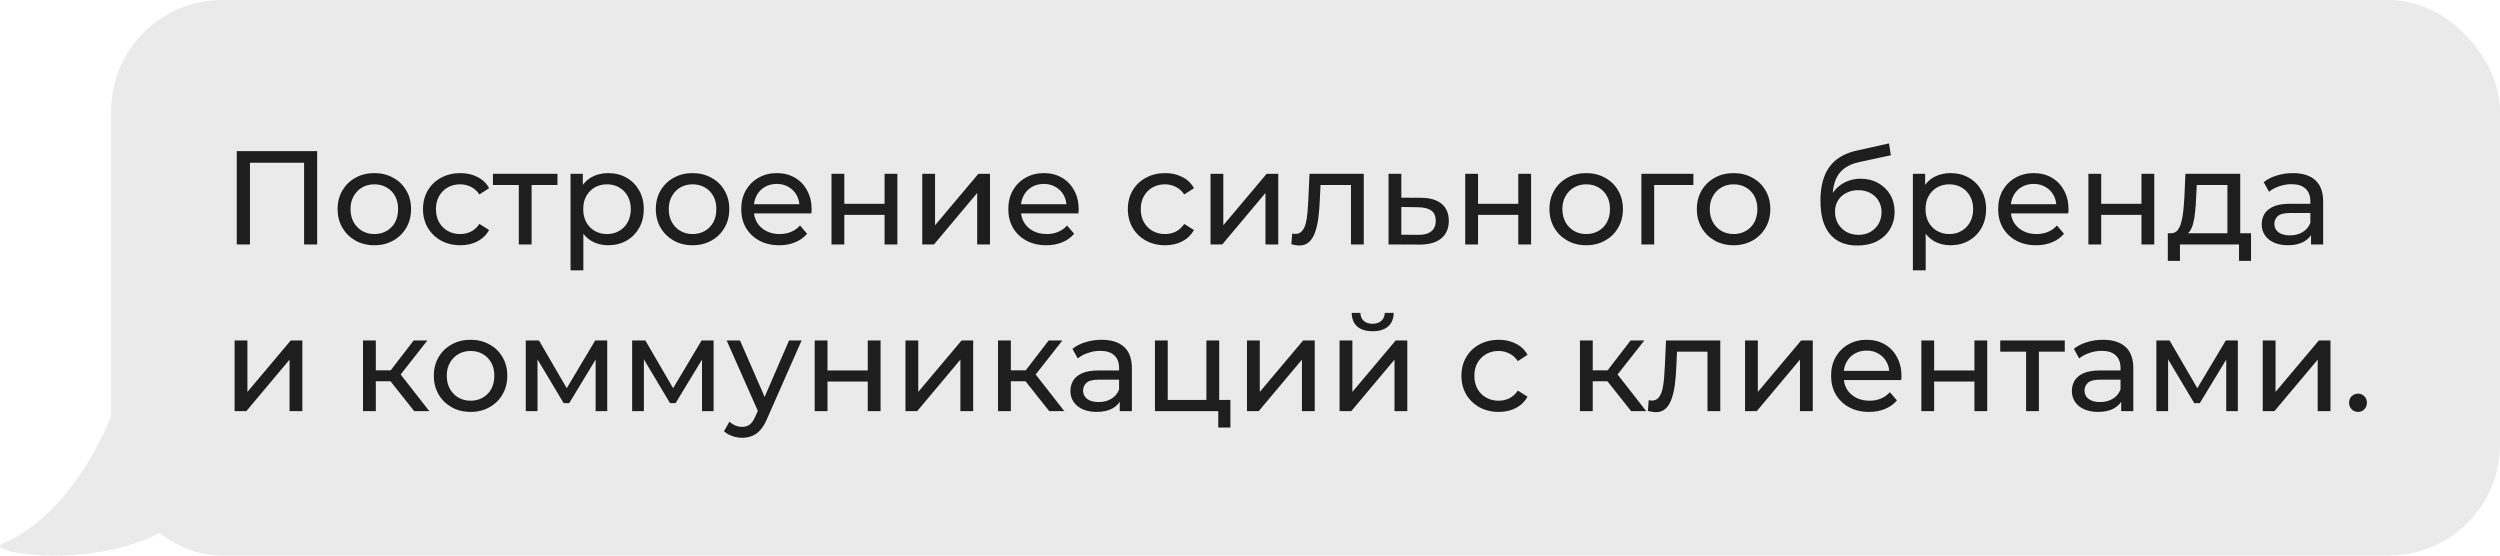 <?xml version="1.0" encoding="UTF-8"?> <svg xmlns="http://www.w3.org/2000/svg" width="225" height="50" viewBox="0 0 225 50" fill="none"><path d="M0.261 48.895C3.856 47.437 7.584 43.396 10.034 37.408C10.612 35.994 11.948 35 13.476 35C15.422 35 17 36.578 17 38.524V46.153C10.914 51.821 -1.993 49.809 0.261 48.895Z" fill="#EAEAEA"></path><rect x="10" width="215" height="50" rx="10" fill="#EAEAEA"></rect><path d="M21.308 22V13.6H28.544V22H27.368V14.332L27.656 14.644H22.196L22.496 14.332V22H21.308ZM33.696 22.072C33.056 22.072 32.487 21.932 31.991 21.652C31.495 21.372 31.104 20.988 30.816 20.5C30.527 20.004 30.384 19.444 30.384 18.82C30.384 18.188 30.527 17.628 30.816 17.14C31.104 16.652 31.495 16.272 31.991 16C32.487 15.72 33.056 15.58 33.696 15.58C34.328 15.58 34.892 15.72 35.388 16C35.892 16.272 36.283 16.652 36.563 17.14C36.852 17.62 36.995 18.18 36.995 18.82C36.995 19.452 36.852 20.012 36.563 20.5C36.283 20.988 35.892 21.372 35.388 21.652C34.892 21.932 34.328 22.072 33.696 22.072ZM33.696 21.064C34.103 21.064 34.468 20.972 34.788 20.788C35.115 20.604 35.371 20.344 35.556 20.008C35.739 19.664 35.831 19.268 35.831 18.82C35.831 18.364 35.739 17.972 35.556 17.644C35.371 17.308 35.115 17.048 34.788 16.864C34.468 16.68 34.103 16.588 33.696 16.588C33.288 16.588 32.923 16.68 32.603 16.864C32.283 17.048 32.028 17.308 31.835 17.644C31.643 17.972 31.547 18.364 31.547 18.82C31.547 19.268 31.643 19.664 31.835 20.008C32.028 20.344 32.283 20.604 32.603 20.788C32.923 20.972 33.288 21.064 33.696 21.064ZM41.431 22.072C40.783 22.072 40.203 21.932 39.691 21.652C39.187 21.372 38.791 20.988 38.503 20.5C38.215 20.012 38.071 19.452 38.071 18.82C38.071 18.188 38.215 17.628 38.503 17.14C38.791 16.652 39.187 16.272 39.691 16C40.203 15.72 40.783 15.58 41.431 15.58C42.007 15.58 42.519 15.696 42.967 15.928C43.423 16.152 43.775 16.488 44.023 16.936L43.147 17.5C42.939 17.188 42.683 16.96 42.379 16.816C42.083 16.664 41.763 16.588 41.419 16.588C41.003 16.588 40.631 16.68 40.303 16.864C39.975 17.048 39.715 17.308 39.523 17.644C39.331 17.972 39.235 18.364 39.235 18.82C39.235 19.276 39.331 19.672 39.523 20.008C39.715 20.344 39.975 20.604 40.303 20.788C40.631 20.972 41.003 21.064 41.419 21.064C41.763 21.064 42.083 20.992 42.379 20.848C42.683 20.696 42.939 20.464 43.147 20.152L44.023 20.704C43.775 21.144 43.423 21.484 42.967 21.724C42.519 21.956 42.007 22.072 41.431 22.072ZM46.692 22V16.348L46.98 16.648H44.364V15.64H50.172V16.648H47.568L47.844 16.348V22H46.692ZM54.722 22.072C54.194 22.072 53.71 21.952 53.27 21.712C52.838 21.464 52.49 21.1 52.226 20.62C51.97 20.14 51.842 19.54 51.842 18.82C51.842 18.1 51.966 17.5 52.214 17.02C52.47 16.54 52.814 16.18 53.246 15.94C53.686 15.7 54.178 15.58 54.722 15.58C55.346 15.58 55.898 15.716 56.378 15.988C56.858 16.26 57.238 16.64 57.518 17.128C57.798 17.608 57.938 18.172 57.938 18.82C57.938 19.468 57.798 20.036 57.518 20.524C57.238 21.012 56.858 21.392 56.378 21.664C55.898 21.936 55.346 22.072 54.722 22.072ZM51.35 24.328V15.64H52.454V17.356L52.382 18.832L52.502 20.308V24.328H51.35ZM54.626 21.064C55.034 21.064 55.398 20.972 55.718 20.788C56.046 20.604 56.302 20.344 56.486 20.008C56.678 19.664 56.774 19.268 56.774 18.82C56.774 18.364 56.678 17.972 56.486 17.644C56.302 17.308 56.046 17.048 55.718 16.864C55.398 16.68 55.034 16.588 54.626 16.588C54.226 16.588 53.862 16.68 53.534 16.864C53.214 17.048 52.958 17.308 52.766 17.644C52.582 17.972 52.49 18.364 52.49 18.82C52.49 19.268 52.582 19.664 52.766 20.008C52.958 20.344 53.214 20.604 53.534 20.788C53.862 20.972 54.226 21.064 54.626 21.064ZM62.336 22.072C61.696 22.072 61.128 21.932 60.632 21.652C60.136 21.372 59.744 20.988 59.456 20.5C59.168 20.004 59.024 19.444 59.024 18.82C59.024 18.188 59.168 17.628 59.456 17.14C59.744 16.652 60.136 16.272 60.632 16C61.128 15.72 61.696 15.58 62.336 15.58C62.968 15.58 63.532 15.72 64.028 16C64.532 16.272 64.924 16.652 65.204 17.14C65.492 17.62 65.636 18.18 65.636 18.82C65.636 19.452 65.492 20.012 65.204 20.5C64.924 20.988 64.532 21.372 64.028 21.652C63.532 21.932 62.968 22.072 62.336 22.072ZM62.336 21.064C62.744 21.064 63.108 20.972 63.428 20.788C63.756 20.604 64.012 20.344 64.196 20.008C64.38 19.664 64.472 19.268 64.472 18.82C64.472 18.364 64.38 17.972 64.196 17.644C64.012 17.308 63.756 17.048 63.428 16.864C63.108 16.68 62.744 16.588 62.336 16.588C61.928 16.588 61.564 16.68 61.244 16.864C60.924 17.048 60.668 17.308 60.476 17.644C60.284 17.972 60.188 18.364 60.188 18.82C60.188 19.268 60.284 19.664 60.476 20.008C60.668 20.344 60.924 20.604 61.244 20.788C61.564 20.972 61.928 21.064 62.336 21.064ZM70.132 22.072C69.452 22.072 68.852 21.932 68.332 21.652C67.82 21.372 67.42 20.988 67.132 20.5C66.852 20.012 66.712 19.452 66.712 18.82C66.712 18.188 66.848 17.628 67.12 17.14C67.4 16.652 67.78 16.272 68.26 16C68.748 15.72 69.296 15.58 69.904 15.58C70.52 15.58 71.064 15.716 71.536 15.988C72.008 16.26 72.376 16.644 72.64 17.14C72.912 17.628 73.048 18.2 73.048 18.856C73.048 18.904 73.044 18.96 73.036 19.024C73.036 19.088 73.032 19.148 73.024 19.204H67.612V18.376H72.424L71.956 18.664C71.964 18.256 71.88 17.892 71.704 17.572C71.528 17.252 71.284 17.004 70.972 16.828C70.668 16.644 70.312 16.552 69.904 16.552C69.504 16.552 69.148 16.644 68.836 16.828C68.524 17.004 68.28 17.256 68.104 17.584C67.928 17.904 67.84 18.272 67.84 18.688V18.88C67.84 19.304 67.936 19.684 68.128 20.02C68.328 20.348 68.604 20.604 68.956 20.788C69.308 20.972 69.712 21.064 70.168 21.064C70.544 21.064 70.884 21 71.188 20.872C71.5 20.744 71.772 20.552 72.004 20.296L72.64 21.04C72.352 21.376 71.992 21.632 71.56 21.808C71.136 21.984 70.66 22.072 70.132 22.072ZM74.835 22V15.64H75.987V18.34H79.611V15.64H80.763V22H79.611V19.336H75.987V22H74.835ZM83.003 22V15.64H84.155V20.272L88.055 15.64H89.099V22H87.947V17.368L84.059 22H83.003ZM94.167 22.072C93.487 22.072 92.887 21.932 92.367 21.652C91.855 21.372 91.455 20.988 91.167 20.5C90.887 20.012 90.747 19.452 90.747 18.82C90.747 18.188 90.883 17.628 91.155 17.14C91.435 16.652 91.815 16.272 92.295 16C92.783 15.72 93.331 15.58 93.939 15.58C94.555 15.58 95.099 15.716 95.571 15.988C96.043 16.26 96.411 16.644 96.675 17.14C96.947 17.628 97.083 18.2 97.083 18.856C97.083 18.904 97.079 18.96 97.071 19.024C97.071 19.088 97.067 19.148 97.059 19.204H91.647V18.376H96.459L95.991 18.664C95.999 18.256 95.915 17.892 95.739 17.572C95.563 17.252 95.319 17.004 95.007 16.828C94.703 16.644 94.347 16.552 93.939 16.552C93.539 16.552 93.183 16.644 92.871 16.828C92.559 17.004 92.315 17.256 92.139 17.584C91.963 17.904 91.875 18.272 91.875 18.688V18.88C91.875 19.304 91.971 19.684 92.163 20.02C92.363 20.348 92.639 20.604 92.991 20.788C93.343 20.972 93.747 21.064 94.203 21.064C94.579 21.064 94.919 21 95.223 20.872C95.535 20.744 95.807 20.552 96.039 20.296L96.675 21.04C96.387 21.376 96.027 21.632 95.595 21.808C95.171 21.984 94.695 22.072 94.167 22.072ZM104.865 22.072C104.217 22.072 103.637 21.932 103.125 21.652C102.621 21.372 102.225 20.988 101.937 20.5C101.649 20.012 101.505 19.452 101.505 18.82C101.505 18.188 101.649 17.628 101.937 17.14C102.225 16.652 102.621 16.272 103.125 16C103.637 15.72 104.217 15.58 104.865 15.58C105.441 15.58 105.953 15.696 106.401 15.928C106.857 16.152 107.209 16.488 107.457 16.936L106.581 17.5C106.373 17.188 106.117 16.96 105.813 16.816C105.517 16.664 105.197 16.588 104.853 16.588C104.437 16.588 104.065 16.68 103.737 16.864C103.409 17.048 103.149 17.308 102.957 17.644C102.765 17.972 102.669 18.364 102.669 18.82C102.669 19.276 102.765 19.672 102.957 20.008C103.149 20.344 103.409 20.604 103.737 20.788C104.065 20.972 104.437 21.064 104.853 21.064C105.197 21.064 105.517 20.992 105.813 20.848C106.117 20.696 106.373 20.464 106.581 20.152L107.457 20.704C107.209 21.144 106.857 21.484 106.401 21.724C105.953 21.956 105.441 22.072 104.865 22.072ZM108.948 22V15.64H110.1V20.272L114 15.64H115.044V22H113.892V17.368L110.004 22H108.948ZM116.224 21.988L116.296 21.016C116.352 21.024 116.404 21.032 116.452 21.04C116.5 21.048 116.544 21.052 116.584 21.052C116.84 21.052 117.04 20.964 117.184 20.788C117.336 20.612 117.448 20.38 117.52 20.092C117.592 19.796 117.644 19.464 117.676 19.096C117.708 18.728 117.732 18.36 117.748 17.992L117.856 15.64H122.74V22H121.588V16.312L121.864 16.648H118.6L118.864 16.3L118.78 18.064C118.756 18.624 118.712 19.148 118.648 19.636C118.584 20.124 118.484 20.552 118.348 20.92C118.22 21.288 118.04 21.576 117.808 21.784C117.584 21.992 117.292 22.096 116.932 22.096C116.828 22.096 116.716 22.084 116.596 22.06C116.484 22.044 116.36 22.02 116.224 21.988ZM127.908 17.8C128.716 17.808 129.332 17.992 129.756 18.352C130.18 18.712 130.392 19.22 130.392 19.876C130.392 20.564 130.16 21.096 129.696 21.472C129.232 21.84 128.576 22.02 127.728 22.012L124.968 22V15.64H126.12V17.788L127.908 17.8ZM127.632 21.136C128.152 21.144 128.544 21.04 128.808 20.824C129.08 20.608 129.216 20.288 129.216 19.864C129.216 19.448 129.084 19.144 128.82 18.952C128.556 18.76 128.16 18.66 127.632 18.652L126.12 18.628V21.124L127.632 21.136ZM131.87 22V15.64H133.022V18.34H136.646V15.64H137.798V22H136.646V19.336H133.022V22H131.87ZM142.762 22.072C142.122 22.072 141.554 21.932 141.058 21.652C140.562 21.372 140.17 20.988 139.882 20.5C139.594 20.004 139.45 19.444 139.45 18.82C139.45 18.188 139.594 17.628 139.882 17.14C140.17 16.652 140.562 16.272 141.058 16C141.554 15.72 142.122 15.58 142.762 15.58C143.394 15.58 143.958 15.72 144.454 16C144.958 16.272 145.35 16.652 145.63 17.14C145.918 17.62 146.062 18.18 146.062 18.82C146.062 19.452 145.918 20.012 145.63 20.5C145.35 20.988 144.958 21.372 144.454 21.652C143.958 21.932 143.394 22.072 142.762 22.072ZM142.762 21.064C143.17 21.064 143.534 20.972 143.854 20.788C144.182 20.604 144.438 20.344 144.622 20.008C144.806 19.664 144.898 19.268 144.898 18.82C144.898 18.364 144.806 17.972 144.622 17.644C144.438 17.308 144.182 17.048 143.854 16.864C143.534 16.68 143.17 16.588 142.762 16.588C142.354 16.588 141.99 16.68 141.67 16.864C141.35 17.048 141.094 17.308 140.902 17.644C140.71 17.972 140.614 18.364 140.614 18.82C140.614 19.268 140.71 19.664 140.902 20.008C141.094 20.344 141.35 20.604 141.67 20.788C141.99 20.972 142.354 21.064 142.762 21.064ZM147.725 22V15.64H152.405V16.648H148.601L148.877 16.384V22H147.725ZM156.028 22.072C155.388 22.072 154.82 21.932 154.324 21.652C153.828 21.372 153.436 20.988 153.148 20.5C152.86 20.004 152.716 19.444 152.716 18.82C152.716 18.188 152.86 17.628 153.148 17.14C153.436 16.652 153.828 16.272 154.324 16C154.82 15.72 155.388 15.58 156.028 15.58C156.66 15.58 157.224 15.72 157.72 16C158.224 16.272 158.616 16.652 158.896 17.14C159.184 17.62 159.328 18.18 159.328 18.82C159.328 19.452 159.184 20.012 158.896 20.5C158.616 20.988 158.224 21.372 157.72 21.652C157.224 21.932 156.66 22.072 156.028 22.072ZM156.028 21.064C156.436 21.064 156.8 20.972 157.12 20.788C157.448 20.604 157.704 20.344 157.888 20.008C158.072 19.664 158.164 19.268 158.164 18.82C158.164 18.364 158.072 17.972 157.888 17.644C157.704 17.308 157.448 17.048 157.12 16.864C156.8 16.68 156.436 16.588 156.028 16.588C155.62 16.588 155.256 16.68 154.936 16.864C154.616 17.048 154.36 17.308 154.168 17.644C153.976 17.972 153.88 18.364 153.88 18.82C153.88 19.268 153.976 19.664 154.168 20.008C154.36 20.344 154.616 20.604 154.936 20.788C155.256 20.972 155.62 21.064 156.028 21.064ZM167.154 22.096C166.626 22.096 166.158 22.012 165.75 21.844C165.35 21.676 165.006 21.428 164.718 21.1C164.43 20.764 164.21 20.344 164.058 19.84C163.914 19.328 163.842 18.728 163.842 18.04C163.842 17.496 163.89 17.008 163.986 16.576C164.082 16.144 164.218 15.76 164.394 15.424C164.578 15.088 164.802 14.796 165.066 14.548C165.338 14.3 165.642 14.096 165.978 13.936C166.322 13.768 166.698 13.64 167.106 13.552L170.01 12.904L170.178 13.972L167.502 14.548C167.342 14.58 167.15 14.628 166.926 14.692C166.702 14.756 166.474 14.856 166.242 14.992C166.01 15.12 165.794 15.3 165.594 15.532C165.394 15.764 165.234 16.068 165.114 16.444C164.994 16.812 164.934 17.268 164.934 17.812C164.934 17.964 164.938 18.08 164.946 18.16C164.954 18.24 164.962 18.32 164.97 18.4C164.986 18.48 164.998 18.6 165.006 18.76L164.526 18.268C164.654 17.828 164.858 17.444 165.138 17.116C165.418 16.788 165.754 16.536 166.146 16.36C166.546 16.176 166.982 16.084 167.454 16.084C168.046 16.084 168.57 16.212 169.026 16.468C169.49 16.724 169.854 17.076 170.118 17.524C170.382 17.972 170.514 18.484 170.514 19.06C170.514 19.644 170.374 20.168 170.094 20.632C169.822 21.088 169.434 21.448 168.93 21.712C168.426 21.968 167.834 22.096 167.154 22.096ZM167.262 21.136C167.67 21.136 168.03 21.048 168.342 20.872C168.654 20.688 168.898 20.444 169.074 20.14C169.25 19.828 169.338 19.48 169.338 19.096C169.338 18.712 169.25 18.372 169.074 18.076C168.898 17.78 168.654 17.548 168.342 17.38C168.03 17.204 167.662 17.116 167.238 17.116C166.838 17.116 166.478 17.2 166.158 17.368C165.838 17.528 165.59 17.756 165.414 18.052C165.238 18.34 165.15 18.676 165.15 19.06C165.15 19.444 165.238 19.796 165.414 20.116C165.598 20.428 165.846 20.676 166.158 20.86C166.478 21.044 166.846 21.136 167.262 21.136ZM175.531 22.072C175.003 22.072 174.519 21.952 174.079 21.712C173.647 21.464 173.299 21.1 173.035 20.62C172.779 20.14 172.651 19.54 172.651 18.82C172.651 18.1 172.775 17.5 173.023 17.02C173.279 16.54 173.623 16.18 174.055 15.94C174.495 15.7 174.987 15.58 175.531 15.58C176.155 15.58 176.707 15.716 177.187 15.988C177.667 16.26 178.047 16.64 178.327 17.128C178.607 17.608 178.747 18.172 178.747 18.82C178.747 19.468 178.607 20.036 178.327 20.524C178.047 21.012 177.667 21.392 177.187 21.664C176.707 21.936 176.155 22.072 175.531 22.072ZM172.159 24.328V15.64H173.263V17.356L173.191 18.832L173.311 20.308V24.328H172.159ZM175.435 21.064C175.843 21.064 176.207 20.972 176.527 20.788C176.855 20.604 177.111 20.344 177.295 20.008C177.487 19.664 177.583 19.268 177.583 18.82C177.583 18.364 177.487 17.972 177.295 17.644C177.111 17.308 176.855 17.048 176.527 16.864C176.207 16.68 175.843 16.588 175.435 16.588C175.035 16.588 174.671 16.68 174.343 16.864C174.023 17.048 173.767 17.308 173.575 17.644C173.391 17.972 173.299 18.364 173.299 18.82C173.299 19.268 173.391 19.664 173.575 20.008C173.767 20.344 174.023 20.604 174.343 20.788C174.671 20.972 175.035 21.064 175.435 21.064ZM183.253 22.072C182.573 22.072 181.973 21.932 181.453 21.652C180.941 21.372 180.541 20.988 180.253 20.5C179.973 20.012 179.833 19.452 179.833 18.82C179.833 18.188 179.969 17.628 180.241 17.14C180.521 16.652 180.901 16.272 181.381 16C181.869 15.72 182.417 15.58 183.025 15.58C183.641 15.58 184.185 15.716 184.657 15.988C185.129 16.26 185.497 16.644 185.761 17.14C186.033 17.628 186.169 18.2 186.169 18.856C186.169 18.904 186.165 18.96 186.157 19.024C186.157 19.088 186.153 19.148 186.145 19.204H180.733V18.376H185.545L185.077 18.664C185.085 18.256 185.001 17.892 184.825 17.572C184.649 17.252 184.405 17.004 184.093 16.828C183.789 16.644 183.433 16.552 183.025 16.552C182.625 16.552 182.269 16.644 181.957 16.828C181.645 17.004 181.401 17.256 181.225 17.584C181.049 17.904 180.961 18.272 180.961 18.688V18.88C180.961 19.304 181.057 19.684 181.249 20.02C181.449 20.348 181.725 20.604 182.077 20.788C182.429 20.972 182.833 21.064 183.289 21.064C183.665 21.064 184.005 21 184.309 20.872C184.621 20.744 184.893 20.552 185.125 20.296L185.761 21.04C185.473 21.376 185.113 21.632 184.681 21.808C184.257 21.984 183.781 22.072 183.253 22.072ZM187.956 22V15.64H189.108V18.34H192.732V15.64H193.884V22H192.732V19.336H189.108V22H187.956ZM200.468 21.46V16.648H197.708L197.648 17.872C197.632 18.272 197.604 18.66 197.564 19.036C197.532 19.404 197.476 19.744 197.396 20.056C197.324 20.368 197.216 20.624 197.072 20.824C196.928 21.024 196.736 21.148 196.496 21.196L195.356 20.992C195.604 21 195.804 20.92 195.956 20.752C196.108 20.576 196.224 20.336 196.304 20.032C196.392 19.728 196.456 19.384 196.496 19C196.536 18.608 196.568 18.204 196.592 17.788L196.688 15.64H201.62V21.46H200.468ZM195.104 23.476V20.992H202.592V23.476H201.512V22H196.196V23.476H195.104ZM207.993 22V20.656L207.933 20.404V18.112C207.933 17.624 207.789 17.248 207.501 16.984C207.221 16.712 206.797 16.576 206.229 16.576C205.853 16.576 205.485 16.64 205.125 16.768C204.765 16.888 204.461 17.052 204.213 17.26L203.733 16.396C204.061 16.132 204.453 15.932 204.909 15.796C205.373 15.652 205.857 15.58 206.361 15.58C207.233 15.58 207.905 15.792 208.377 16.216C208.849 16.64 209.085 17.288 209.085 18.16V22H207.993ZM205.905 22.072C205.433 22.072 205.017 21.992 204.657 21.832C204.305 21.672 204.033 21.452 203.841 21.172C203.649 20.884 203.553 20.56 203.553 20.2C203.553 19.856 203.633 19.544 203.793 19.264C203.961 18.984 204.229 18.76 204.597 18.592C204.973 18.424 205.477 18.34 206.109 18.34H208.125V19.168H206.157C205.581 19.168 205.193 19.264 204.993 19.456C204.793 19.648 204.693 19.88 204.693 20.152C204.693 20.464 204.817 20.716 205.065 20.908C205.313 21.092 205.657 21.184 206.097 21.184C206.529 21.184 206.905 21.088 207.225 20.896C207.553 20.704 207.789 20.424 207.933 20.056L208.161 20.848C208.009 21.224 207.741 21.524 207.357 21.748C206.973 21.964 206.489 22.072 205.905 22.072ZM21.116 37V30.64H22.268V35.272L26.168 30.64H27.212V37H26.06V32.368L22.172 37H21.116ZM37.279 37L34.819 33.904L35.767 33.328L38.635 37H37.279ZM32.671 37V30.64H33.823V37H32.671ZM33.475 34.312V33.328H35.575V34.312H33.475ZM35.863 33.952L34.795 33.808L37.231 30.64H38.467L35.863 33.952ZM42.356 37.072C41.716 37.072 41.148 36.932 40.652 36.652C40.156 36.372 39.764 35.988 39.476 35.5C39.188 35.004 39.044 34.444 39.044 33.82C39.044 33.188 39.188 32.628 39.476 32.14C39.764 31.652 40.156 31.272 40.652 31C41.148 30.72 41.716 30.58 42.356 30.58C42.988 30.58 43.552 30.72 44.048 31C44.552 31.272 44.944 31.652 45.224 32.14C45.512 32.62 45.656 33.18 45.656 33.82C45.656 34.452 45.512 35.012 45.224 35.5C44.944 35.988 44.552 36.372 44.048 36.652C43.552 36.932 42.988 37.072 42.356 37.072ZM42.356 36.064C42.764 36.064 43.128 35.972 43.448 35.788C43.776 35.604 44.032 35.344 44.216 35.008C44.4 34.664 44.492 34.268 44.492 33.82C44.492 33.364 44.4 32.972 44.216 32.644C44.032 32.308 43.776 32.048 43.448 31.864C43.128 31.68 42.764 31.588 42.356 31.588C41.948 31.588 41.584 31.68 41.264 31.864C40.944 32.048 40.688 32.308 40.496 32.644C40.304 32.972 40.208 33.364 40.208 33.82C40.208 34.268 40.304 34.664 40.496 35.008C40.688 35.344 40.944 35.604 41.264 35.788C41.584 35.972 41.948 36.064 42.356 36.064ZM47.319 37V30.64H48.507L51.243 35.344H50.763L53.571 30.64H54.651V37H53.607V31.936L53.799 32.044L51.231 36.28H50.727L48.147 31.96L48.375 31.912V37H47.319ZM56.893 37V30.64H58.081L60.817 35.344H60.337L63.145 30.64H64.225V37H63.181V31.936L63.373 32.044L60.805 36.28H60.301L57.721 31.96L57.949 31.912V37H56.893ZM66.792 39.4C66.488 39.4 66.192 39.348 65.904 39.244C65.616 39.148 65.368 39.004 65.16 38.812L65.652 37.948C65.812 38.1 65.988 38.216 66.18 38.296C66.372 38.376 66.576 38.416 66.792 38.416C67.072 38.416 67.304 38.344 67.488 38.2C67.672 38.056 67.844 37.8 68.004 37.432L68.4 36.556L68.52 36.412L71.016 30.64H72.144L69.06 37.636C68.876 38.084 68.668 38.436 68.436 38.692C68.212 38.948 67.964 39.128 67.692 39.232C67.42 39.344 67.12 39.4 66.792 39.4ZM68.304 37.204L65.4 30.64H66.6L69.072 36.304L68.304 37.204ZM73.323 37V30.64H74.475V33.34H78.099V30.64H79.251V37H78.099V34.336H74.475V37H73.323ZM81.491 37V30.64H82.643V35.272L86.543 30.64H87.587V37H86.435V32.368L82.547 37H81.491ZM94.431 37L91.971 33.904L92.919 33.328L95.787 37H94.431ZM89.823 37V30.64H90.975V37H89.823ZM90.627 34.312V33.328H92.727V34.312H90.627ZM93.015 33.952L91.947 33.808L94.383 30.64H95.619L93.015 33.952ZM100.778 37V35.656L100.718 35.404V33.112C100.718 32.624 100.574 32.248 100.286 31.984C100.006 31.712 99.582 31.576 99.014 31.576C98.638 31.576 98.27 31.64 97.91 31.768C97.55 31.888 97.246 32.052 96.998 32.26L96.518 31.396C96.846 31.132 97.238 30.932 97.694 30.796C98.158 30.652 98.642 30.58 99.146 30.58C100.018 30.58 100.69 30.792 101.162 31.216C101.634 31.64 101.87 32.288 101.87 33.16V37H100.778ZM98.69 37.072C98.218 37.072 97.802 36.992 97.442 36.832C97.09 36.672 96.818 36.452 96.626 36.172C96.434 35.884 96.338 35.56 96.338 35.2C96.338 34.856 96.418 34.544 96.578 34.264C96.746 33.984 97.014 33.76 97.382 33.592C97.758 33.424 98.262 33.34 98.894 33.34H100.91V34.168H98.942C98.366 34.168 97.978 34.264 97.778 34.456C97.578 34.648 97.478 34.88 97.478 35.152C97.478 35.464 97.602 35.716 97.85 35.908C98.098 36.092 98.442 36.184 98.882 36.184C99.314 36.184 99.69 36.088 100.01 35.896C100.338 35.704 100.574 35.424 100.718 35.056L100.946 35.848C100.794 36.224 100.526 36.524 100.142 36.748C99.758 36.964 99.274 37.072 98.69 37.072ZM103.944 37V30.64H105.096V35.992H108.576V30.64H109.728V37H103.944ZM109.644 38.476V36.94L109.932 37H108.576V35.992H110.736V38.476H109.644ZM112.229 37V30.64H113.381V35.272L117.281 30.64H118.325V37H117.173V32.368L113.285 37H112.229ZM120.561 37V30.64H121.713V35.272L125.613 30.64H126.657V37H125.505V32.368L121.617 37H120.561ZM123.537 29.812C122.953 29.812 122.493 29.672 122.157 29.392C121.829 29.104 121.661 28.692 121.653 28.156H122.433C122.441 28.46 122.541 28.7 122.733 28.876C122.933 29.052 123.197 29.14 123.525 29.14C123.853 29.14 124.117 29.052 124.317 28.876C124.517 28.7 124.621 28.46 124.629 28.156H125.433C125.425 28.692 125.253 29.104 124.917 29.392C124.581 29.672 124.121 29.812 123.537 29.812ZM134.888 37.072C134.24 37.072 133.66 36.932 133.148 36.652C132.644 36.372 132.248 35.988 131.96 35.5C131.672 35.012 131.528 34.452 131.528 33.82C131.528 33.188 131.672 32.628 131.96 32.14C132.248 31.652 132.644 31.272 133.148 31C133.66 30.72 134.24 30.58 134.888 30.58C135.464 30.58 135.976 30.696 136.424 30.928C136.88 31.152 137.232 31.488 137.48 31.936L136.604 32.5C136.396 32.188 136.14 31.96 135.836 31.816C135.54 31.664 135.22 31.588 134.876 31.588C134.46 31.588 134.088 31.68 133.76 31.864C133.432 32.048 133.172 32.308 132.98 32.644C132.788 32.972 132.692 33.364 132.692 33.82C132.692 34.276 132.788 34.672 132.98 35.008C133.172 35.344 133.432 35.604 133.76 35.788C134.088 35.972 134.46 36.064 134.876 36.064C135.22 36.064 135.54 35.992 135.836 35.848C136.14 35.696 136.396 35.464 136.604 35.152L137.48 35.704C137.232 36.144 136.88 36.484 136.424 36.724C135.976 36.956 135.464 37.072 134.888 37.072ZM146.802 37L144.342 33.904L145.29 33.328L148.158 37H146.802ZM142.194 37V30.64H143.346V37H142.194ZM142.998 34.312V33.328H145.098V34.312H142.998ZM145.386 33.952L144.318 33.808L146.754 30.64H147.99L145.386 33.952ZM148.31 36.988L148.382 36.016C148.438 36.024 148.49 36.032 148.538 36.04C148.586 36.048 148.63 36.052 148.67 36.052C148.926 36.052 149.126 35.964 149.27 35.788C149.422 35.612 149.534 35.38 149.606 35.092C149.678 34.796 149.73 34.464 149.762 34.096C149.794 33.728 149.818 33.36 149.834 32.992L149.942 30.64H154.826V37H153.674V31.312L153.95 31.648H150.686L150.95 31.3L150.866 33.064C150.842 33.624 150.798 34.148 150.734 34.636C150.67 35.124 150.57 35.552 150.434 35.92C150.306 36.288 150.126 36.576 149.894 36.784C149.67 36.992 149.378 37.096 149.018 37.096C148.914 37.096 148.802 37.084 148.682 37.06C148.57 37.044 148.446 37.02 148.31 36.988ZM157.054 37V30.64H158.206V35.272L162.105 30.64H163.15V37H161.997V32.368L158.11 37H157.054ZM168.218 37.072C167.538 37.072 166.938 36.932 166.418 36.652C165.906 36.372 165.506 35.988 165.218 35.5C164.938 35.012 164.798 34.452 164.798 33.82C164.798 33.188 164.934 32.628 165.206 32.14C165.486 31.652 165.866 31.272 166.346 31C166.834 30.72 167.382 30.58 167.99 30.58C168.606 30.58 169.15 30.716 169.622 30.988C170.094 31.26 170.462 31.644 170.726 32.14C170.998 32.628 171.134 33.2 171.134 33.856C171.134 33.904 171.13 33.96 171.122 34.024C171.122 34.088 171.118 34.148 171.11 34.204H165.698V33.376H170.51L170.042 33.664C170.05 33.256 169.966 32.892 169.79 32.572C169.614 32.252 169.37 32.004 169.058 31.828C168.754 31.644 168.398 31.552 167.99 31.552C167.59 31.552 167.234 31.644 166.922 31.828C166.61 32.004 166.366 32.256 166.19 32.584C166.014 32.904 165.926 33.272 165.926 33.688V33.88C165.926 34.304 166.022 34.684 166.214 35.02C166.414 35.348 166.69 35.604 167.042 35.788C167.394 35.972 167.798 36.064 168.254 36.064C168.63 36.064 168.97 36 169.274 35.872C169.586 35.744 169.858 35.552 170.09 35.296L170.726 36.04C170.438 36.376 170.078 36.632 169.646 36.808C169.222 36.984 168.746 37.072 168.218 37.072ZM172.921 37V30.64H174.073V33.34H177.697V30.64H178.849V37H177.697V34.336H174.073V37H172.921ZM182.349 37V31.348L182.637 31.648H180.021V30.64H185.829V31.648H183.225L183.501 31.348V37H182.349ZM190.907 37V35.656L190.847 35.404V33.112C190.847 32.624 190.703 32.248 190.415 31.984C190.135 31.712 189.711 31.576 189.143 31.576C188.767 31.576 188.399 31.64 188.039 31.768C187.679 31.888 187.375 32.052 187.127 32.26L186.647 31.396C186.975 31.132 187.367 30.932 187.823 30.796C188.287 30.652 188.771 30.58 189.275 30.58C190.147 30.58 190.819 30.792 191.291 31.216C191.763 31.64 191.999 32.288 191.999 33.16V37H190.907ZM188.819 37.072C188.347 37.072 187.931 36.992 187.571 36.832C187.219 36.672 186.947 36.452 186.755 36.172C186.563 35.884 186.467 35.56 186.467 35.2C186.467 34.856 186.547 34.544 186.707 34.264C186.875 33.984 187.143 33.76 187.511 33.592C187.887 33.424 188.391 33.34 189.023 33.34H191.039V34.168H189.071C188.495 34.168 188.107 34.264 187.907 34.456C187.707 34.648 187.607 34.88 187.607 35.152C187.607 35.464 187.731 35.716 187.979 35.908C188.227 36.092 188.571 36.184 189.011 36.184C189.443 36.184 189.819 36.088 190.139 35.896C190.467 35.704 190.703 35.424 190.847 35.056L191.075 35.848C190.923 36.224 190.655 36.524 190.271 36.748C189.887 36.964 189.403 37.072 188.819 37.072ZM194.073 37V30.64H195.261L197.997 35.344H197.517L200.325 30.64H201.405V37H200.361V31.936L200.553 32.044L197.985 36.28H197.481L194.901 31.96L195.129 31.912V37H194.073ZM203.647 37V30.64H204.799V35.272L208.699 30.64H209.743V37H208.591V32.368L204.703 37H203.647ZM212.231 37.072C212.007 37.072 211.815 36.996 211.655 36.844C211.495 36.684 211.415 36.484 211.415 36.244C211.415 36.004 211.495 35.808 211.655 35.656C211.815 35.504 212.007 35.428 212.231 35.428C212.447 35.428 212.631 35.504 212.783 35.656C212.943 35.808 213.023 36.004 213.023 36.244C213.023 36.484 212.943 36.684 212.783 36.844C212.631 36.996 212.447 37.072 212.231 37.072Z" fill="#1E1E1E"></path></svg> 
